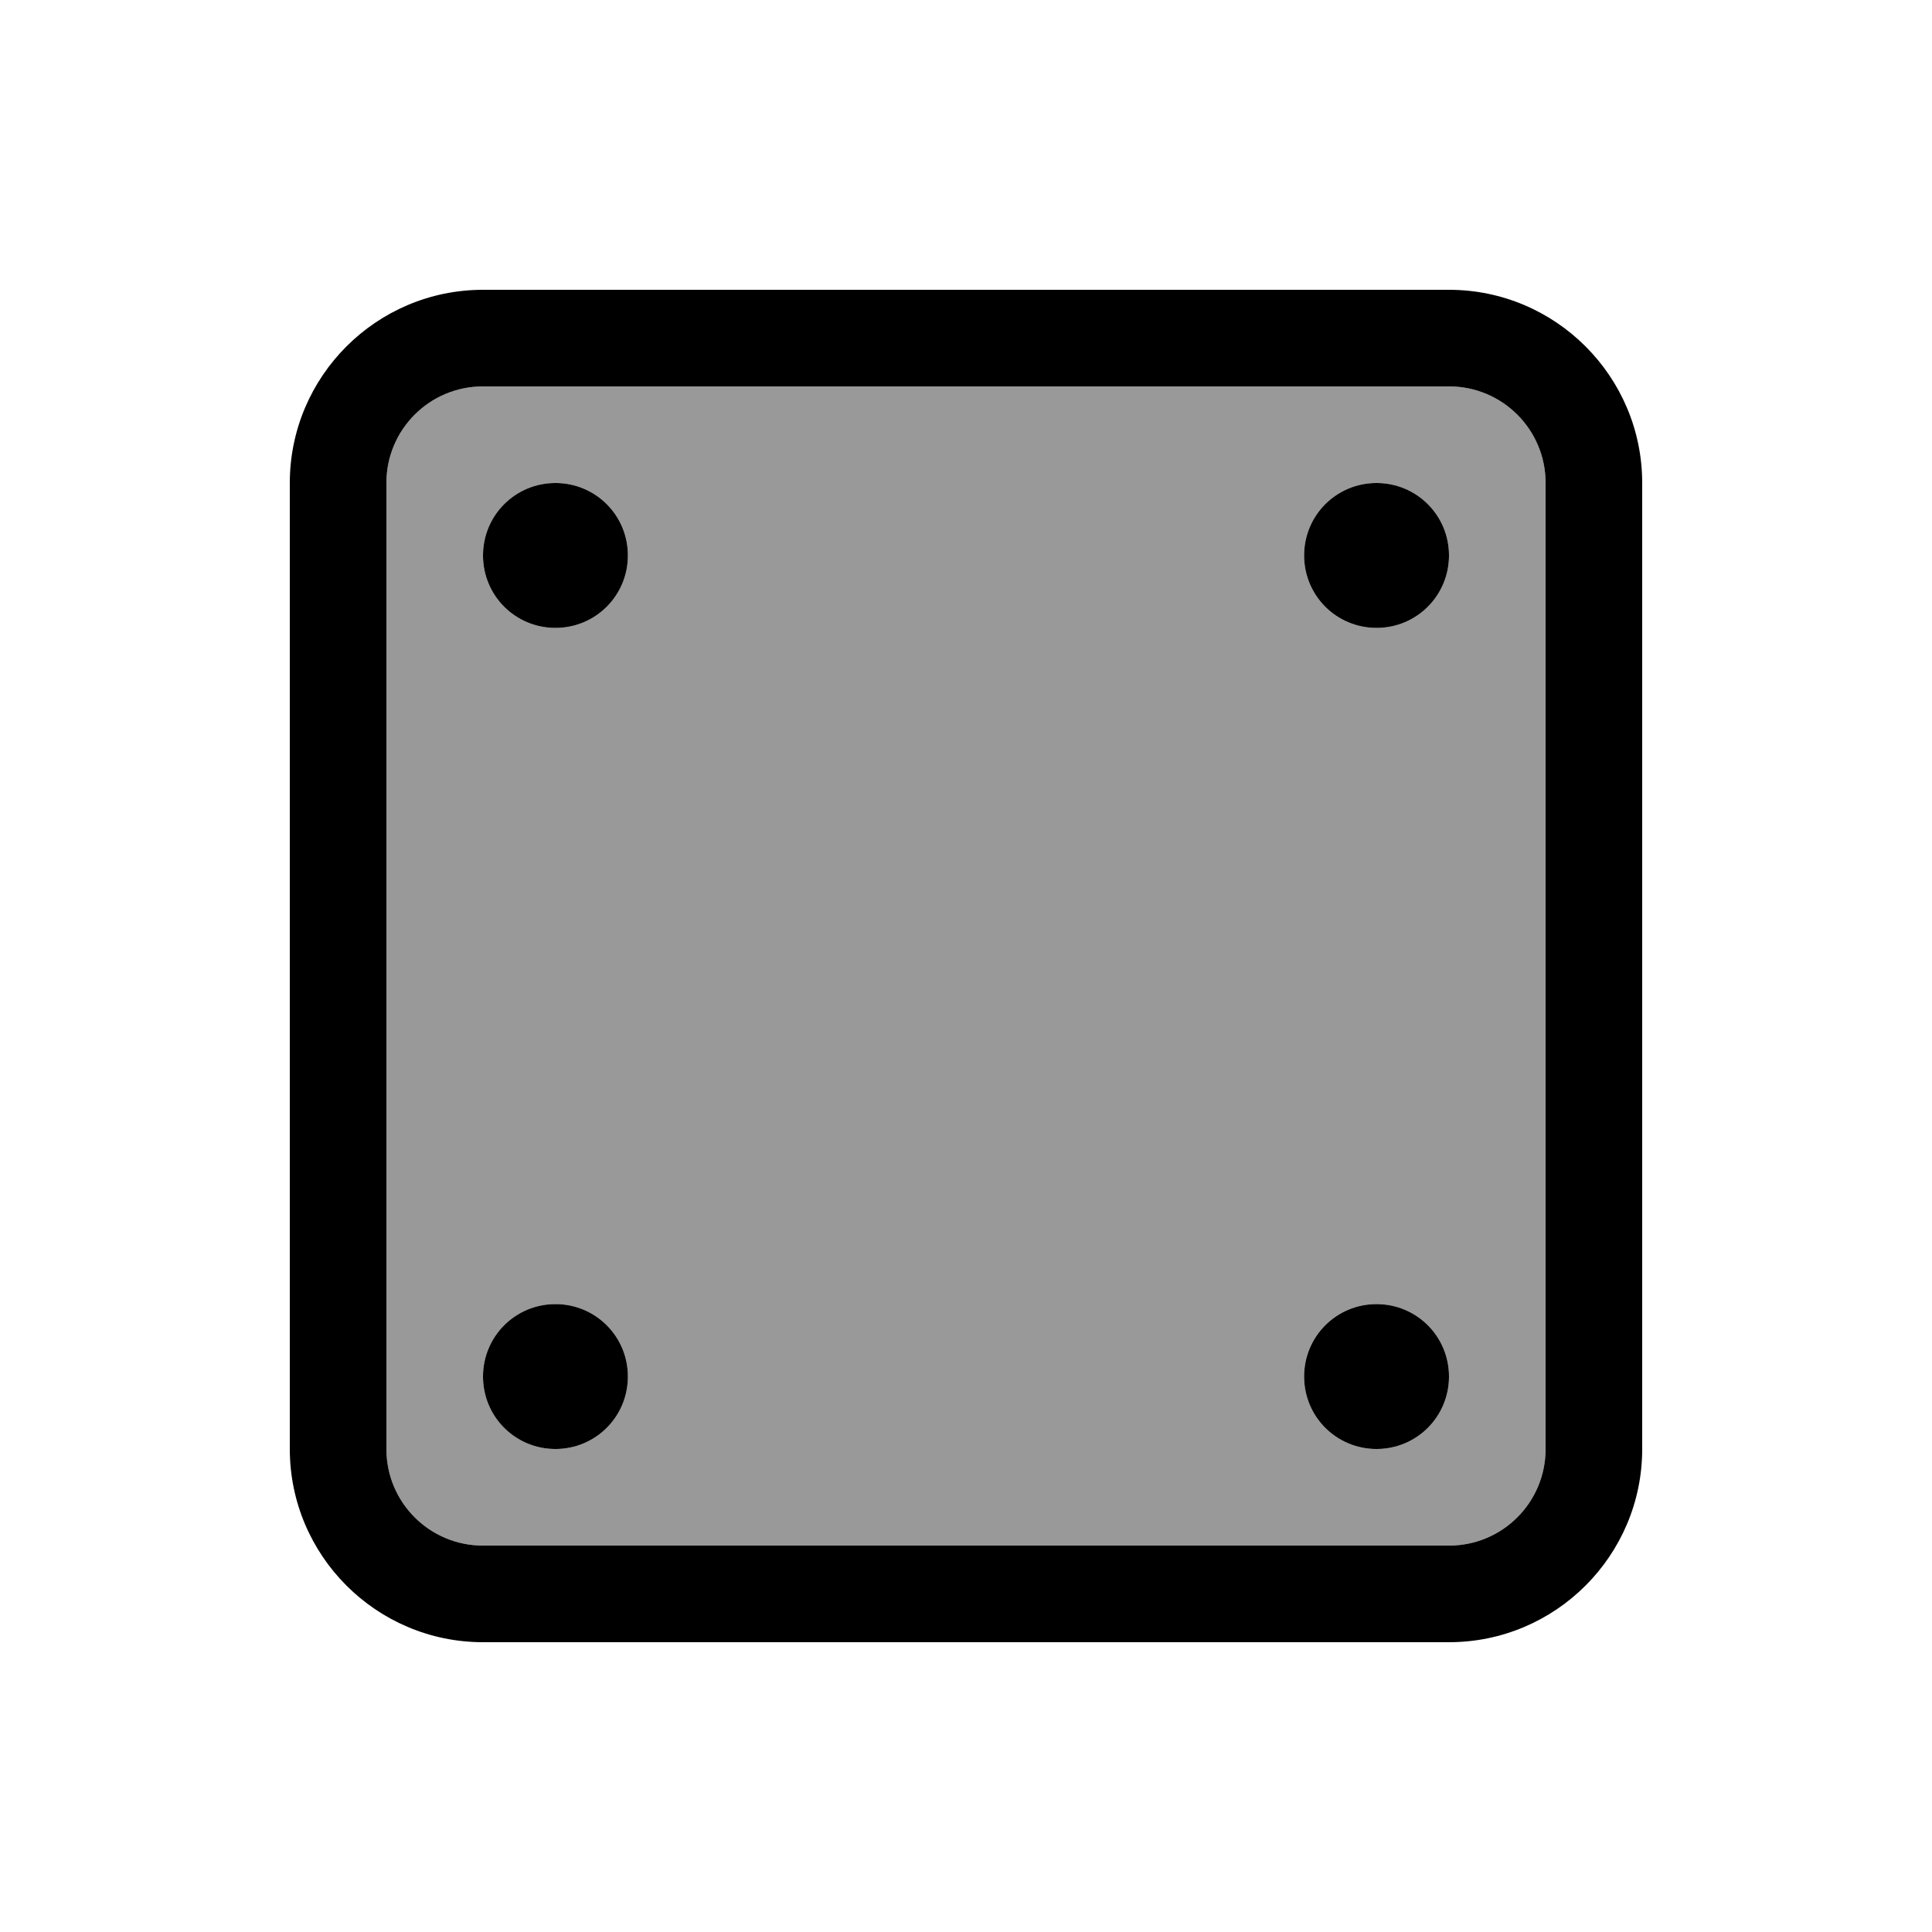 <svg xmlns="http://www.w3.org/2000/svg" viewBox="0 0 640 640"><!--! Font Awesome Pro 7.1.0 by @fontawesome - https://fontawesome.com License - https://fontawesome.com/license (Commercial License) Copyright 2025 Fonticons, Inc. --><path opacity=".4" fill="currentColor" d="M128 160L128 480C128 497.7 142.3 512 160 512L480 512C497.7 512 512 497.7 512 480L512 160C512 142.3 497.7 128 480 128L160 128C142.3 128 128 142.3 128 160zM208 184C208 197.3 197.3 208 184 208C170.7 208 160 197.3 160 184C160 170.7 170.7 160 184 160C197.3 160 208 170.7 208 184zM208 456C208 469.3 197.3 480 184 480C170.7 480 160 469.3 160 456C160 442.7 170.7 432 184 432C197.3 432 208 442.7 208 456zM480 184C480 197.3 469.3 208 456 208C442.7 208 432 197.3 432 184C432 170.7 442.7 160 456 160C469.3 160 480 170.7 480 184zM480 456C480 469.3 469.3 480 456 480C442.7 480 432 469.3 432 456C432 442.7 442.7 432 456 432C469.3 432 480 442.7 480 456z"/><path fill="currentColor" d="M480 128C497.7 128 512 142.3 512 160L512 480C512 497.7 497.7 512 480 512L160 512C142.3 512 128 497.7 128 480L128 160C128 142.3 142.3 128 160 128L480 128zM160 96C124.7 96 96 124.7 96 160L96 480C96 515.3 124.7 544 160 544L480 544C515.3 544 544 515.3 544 480L544 160C544 124.7 515.3 96 480 96L160 96zM208 184C208 170.7 197.3 160 184 160C170.7 160 160 170.7 160 184C160 197.3 170.7 208 184 208C197.3 208 208 197.3 208 184zM456 208C469.3 208 480 197.3 480 184C480 170.7 469.3 160 456 160C442.7 160 432 170.7 432 184C432 197.3 442.7 208 456 208zM208 456C208 442.7 197.3 432 184 432C170.7 432 160 442.7 160 456C160 469.3 170.7 480 184 480C197.3 480 208 469.3 208 456zM456 480C469.3 480 480 469.3 480 456C480 442.7 469.3 432 456 432C442.7 432 432 442.7 432 456C432 469.3 442.7 480 456 480z"/></svg>